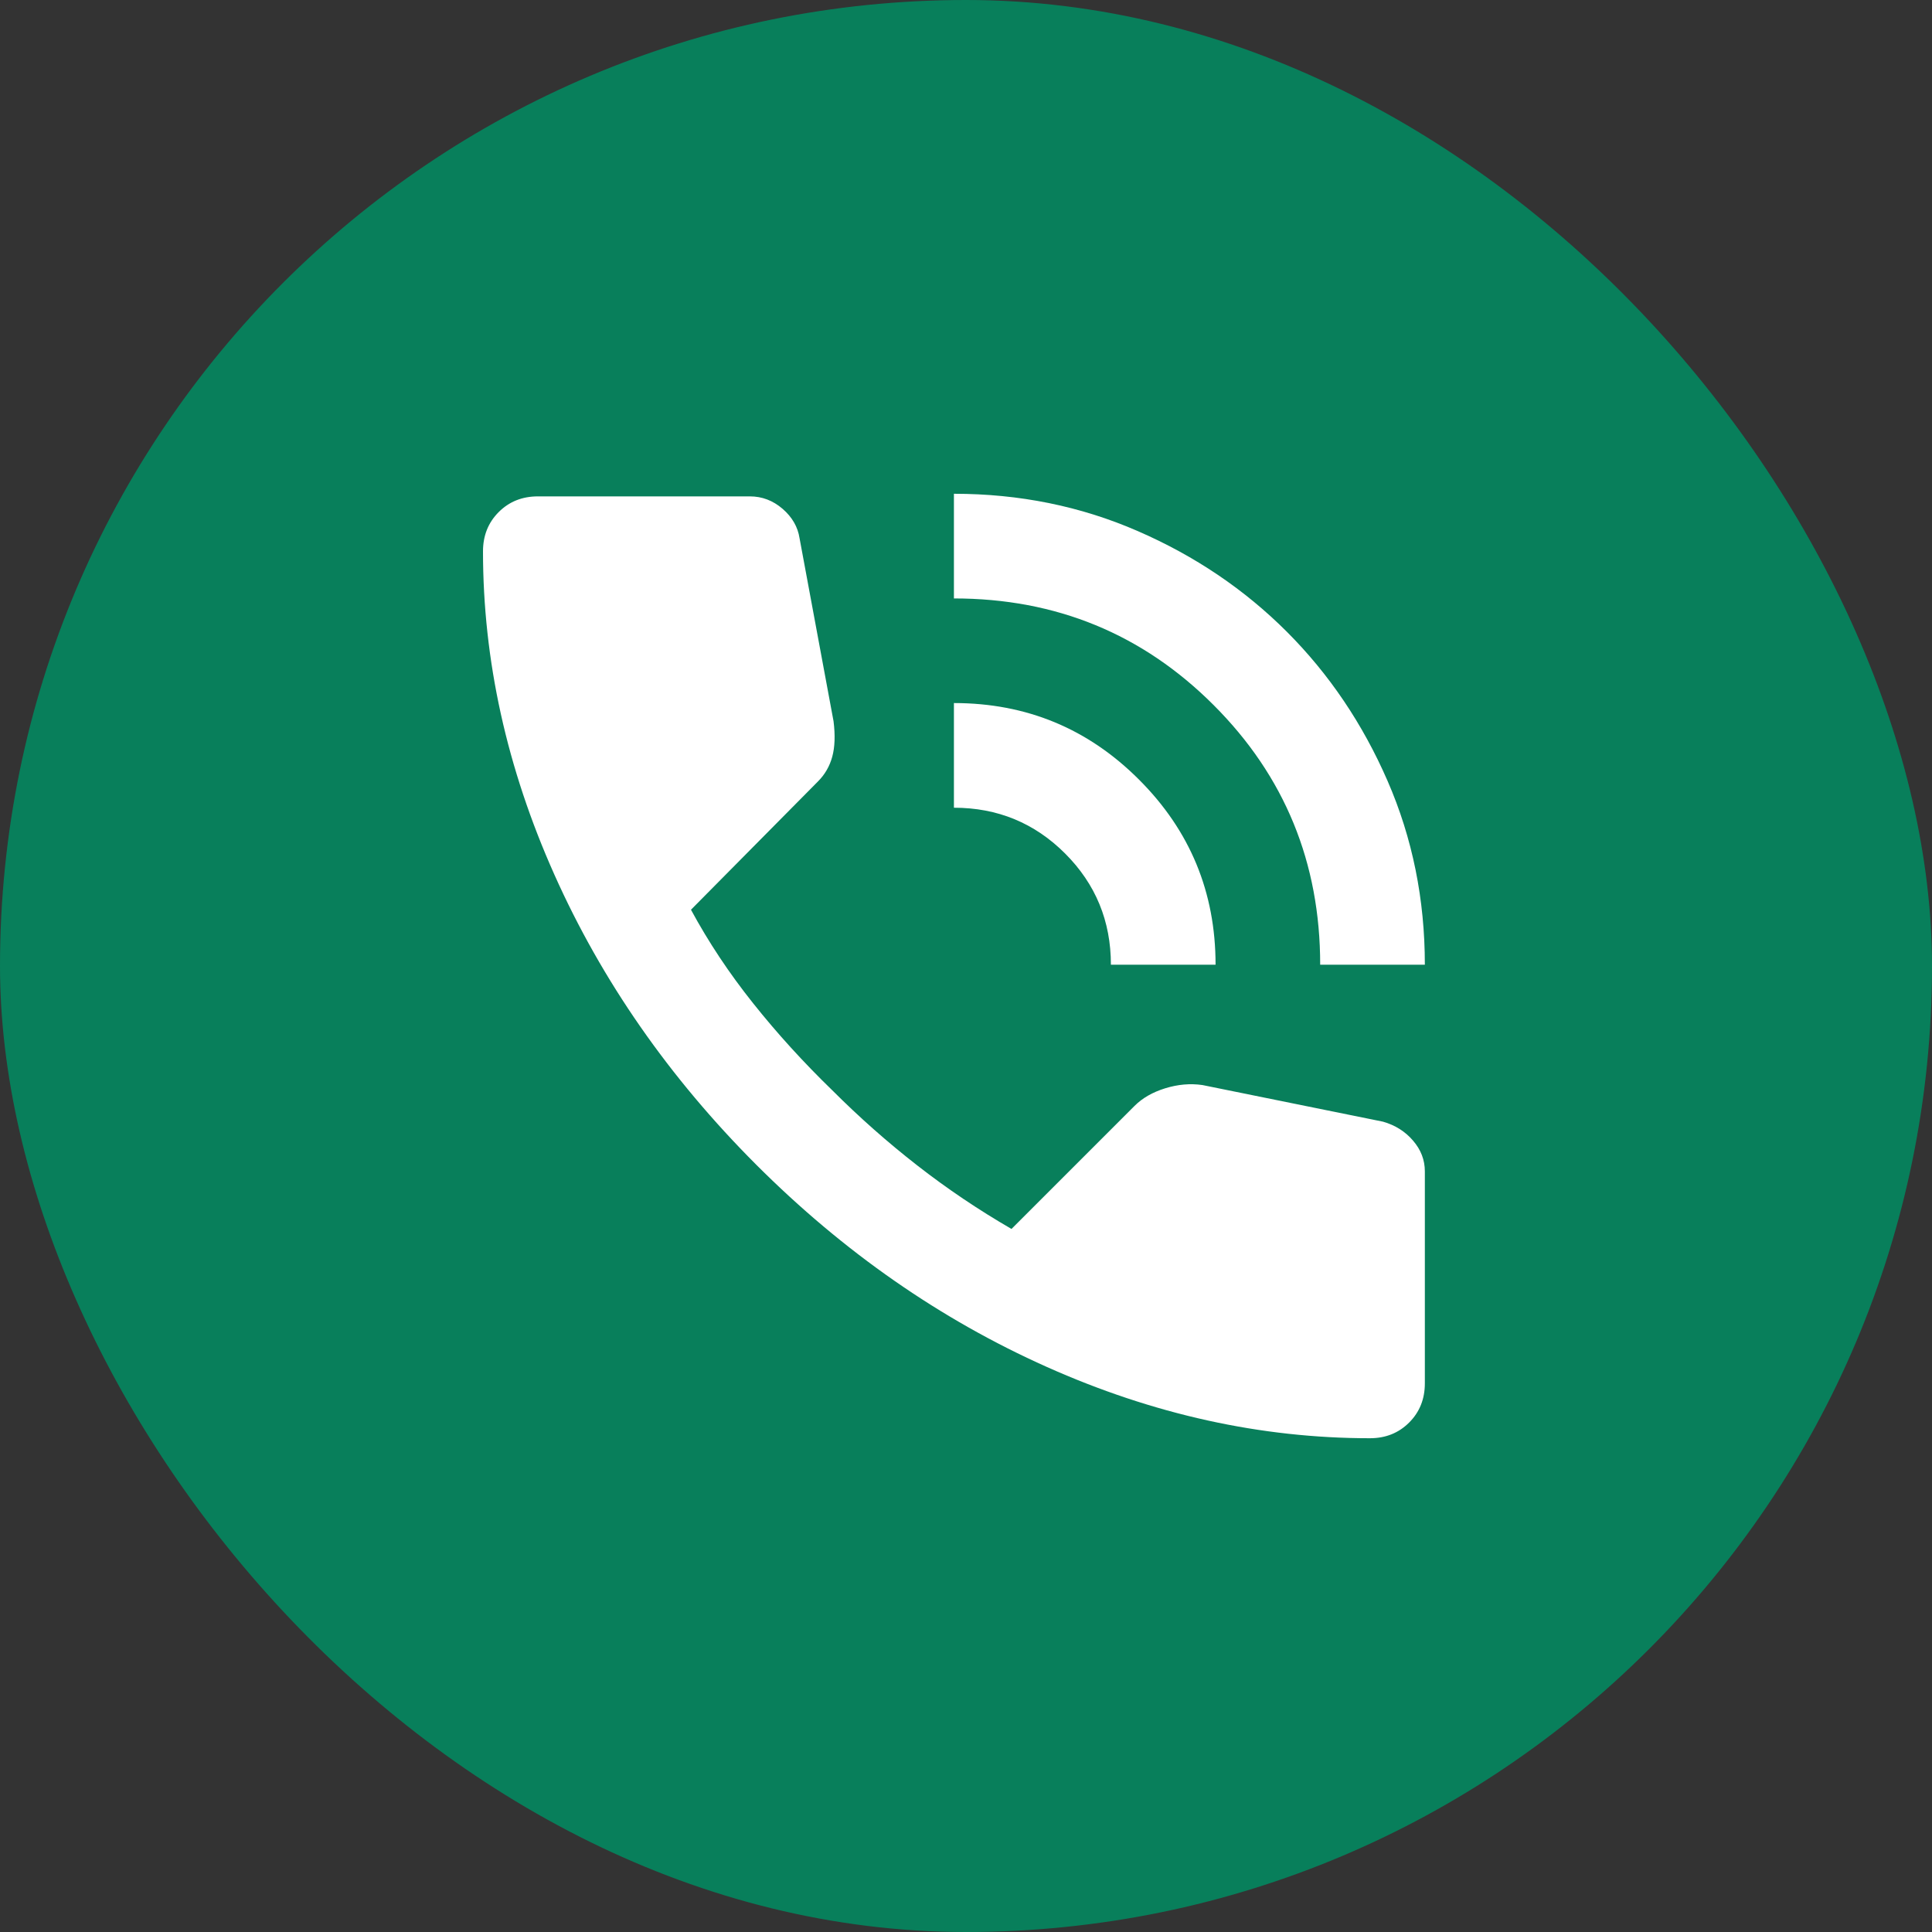 <svg width="40" height="40" viewBox="0 0 40 40" fill="none" xmlns="http://www.w3.org/2000/svg">
<rect x="0" y="0" width="40" height="40" fill="#333333" stroke="none"/>
<rect width="40" height="40" rx="20" fill="#087F5B"/>
<path d="M27.333 19.973C27.333 17.86 26.598 16.068 25.126 14.597C23.654 13.125 21.863 12.39 19.75 12.39V10.223C21.104 10.223 22.373 10.48 23.555 10.995C24.738 11.509 25.767 12.204 26.643 13.08C27.518 13.956 28.213 14.985 28.728 16.168C29.243 17.35 29.5 18.619 29.5 19.973H27.333ZM23 19.973C23 19.07 22.684 18.303 22.052 17.671C21.42 17.039 20.653 16.723 19.75 16.723V14.556C21.249 14.556 22.526 15.084 23.582 16.141C24.639 17.197 25.167 18.474 25.167 19.973H23ZM28.363 29.777C26.106 29.777 23.876 29.285 21.673 28.301C19.47 27.317 17.466 25.922 15.66 24.117C13.855 22.311 12.46 20.307 11.476 18.104C10.492 15.901 10 13.671 10 11.415C10 11.09 10.108 10.819 10.325 10.602C10.542 10.385 10.812 10.277 11.137 10.277H15.525C15.778 10.277 16.003 10.363 16.202 10.534C16.401 10.706 16.518 10.909 16.554 11.144L17.258 14.935C17.294 15.224 17.285 15.468 17.231 15.667C17.177 15.865 17.078 16.037 16.933 16.181L14.306 18.835C14.667 19.503 15.096 20.149 15.593 20.772C16.089 21.395 16.635 21.995 17.231 22.573C17.791 23.133 18.378 23.652 18.992 24.13C19.606 24.609 20.256 25.047 20.942 25.444L23.488 22.898C23.65 22.735 23.862 22.613 24.124 22.532C24.386 22.451 24.643 22.428 24.896 22.465L28.633 23.223C28.886 23.295 29.094 23.426 29.256 23.616C29.419 23.805 29.5 24.017 29.5 24.252V28.64C29.5 28.965 29.392 29.235 29.175 29.452C28.958 29.669 28.688 29.777 28.363 29.777Z" fill="white"/>
</svg>
